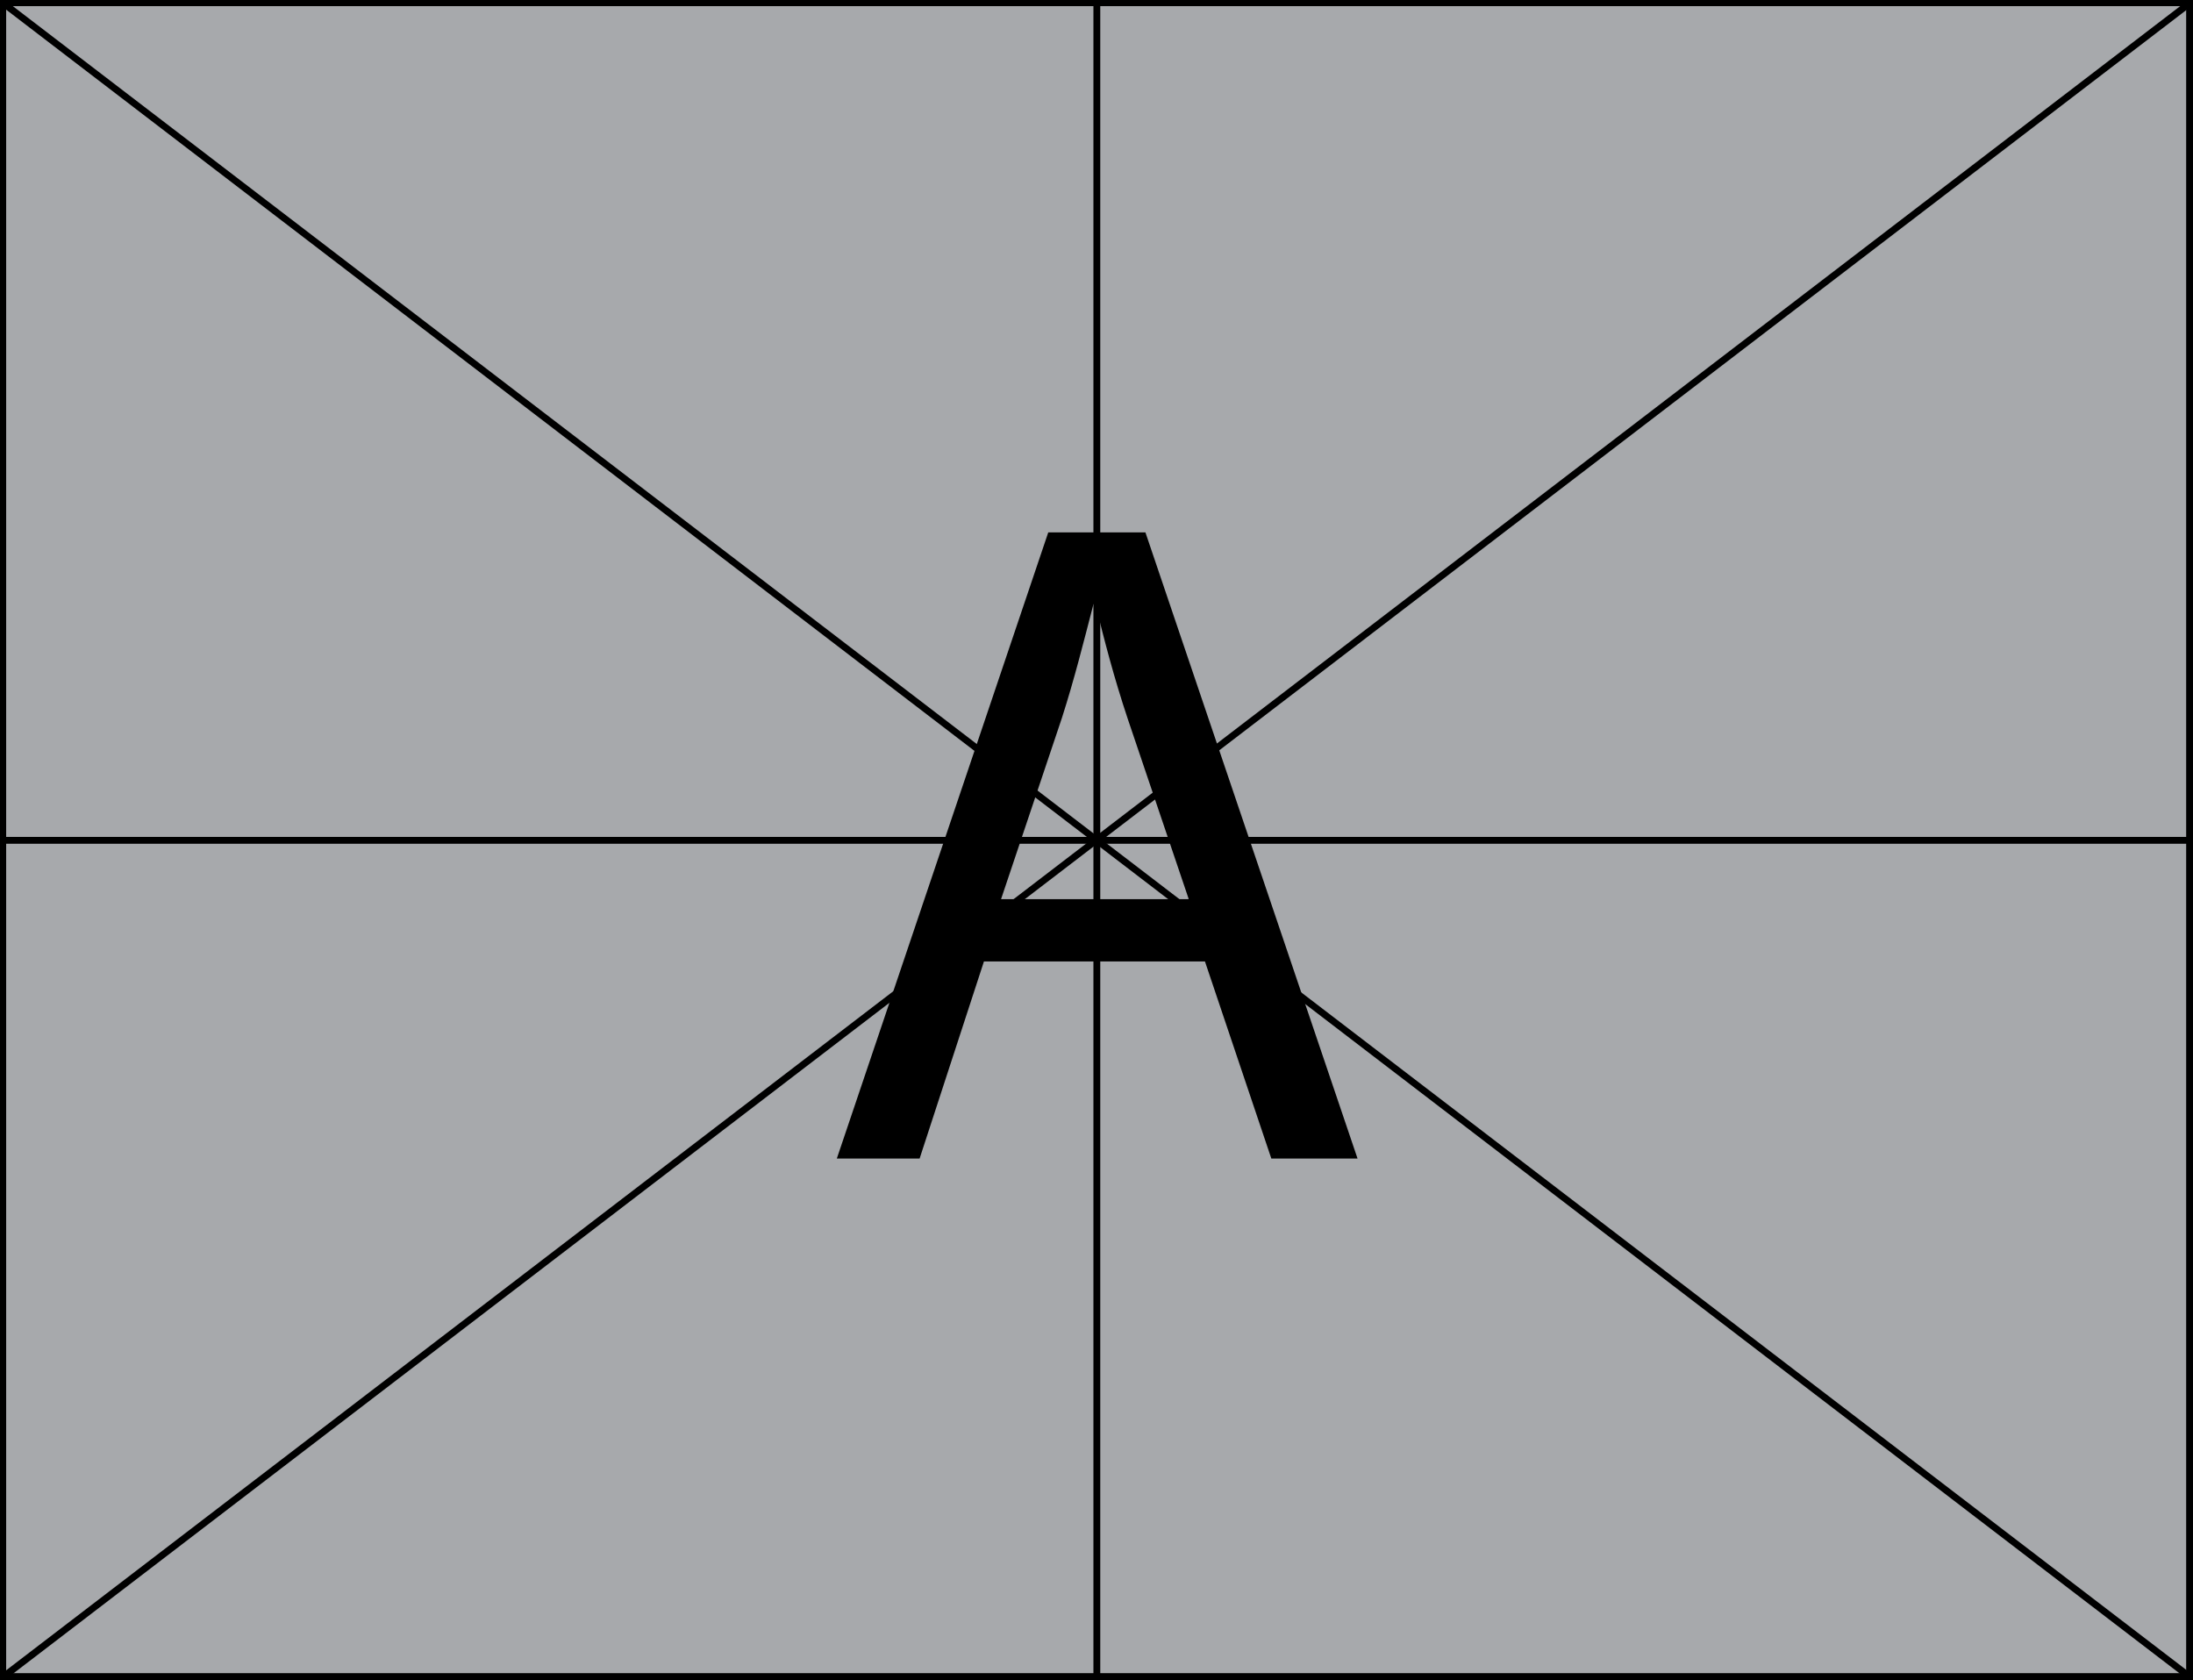 <?xml version="1.0" encoding="utf-8"?>
<!-- Generator: Adobe Illustrator 19.0.0, SVG Export Plug-In . SVG Version: 6.00 Build 0)  -->
<svg version="1.1" id="Layer_1" xmlns="http://www.w3.org/2000/svg" xmlns:xlink="http://www.w3.org/1999/xlink" x="0px" y="0px"
	 viewBox="-135 274.5 320.5 245.5" style="enable-background:new -135 274.5 320.5 245.5;" xml:space="preserve">
<style type="text/css">
	.st0{fill:#A7A9AC;stroke:#000000;stroke-miterlimit:10;}
	.st1{fill:none;stroke:#000000;stroke-miterlimit:10;}
</style>
<rect id="XMLID_1_" x="-134.6" y="274.9" class="st0" width="319.6" height="244.6"/>
<line id="XMLID_2_" class="st1" x1="-134.6" y1="274.9" x2="185.1" y2="519.6"/>
<line id="XMLID_3_" class="st1" x1="185.1" y1="274.9" x2="-134.6" y2="519.6"/>
<line id="XMLID_4_" class="st1" x1="-134.6" y1="397.3" x2="185.1" y2="397.3"/>
<line id="XMLID_5_" class="st1" x1="25.3" y1="274.9" x2="25.3" y2="519.6"/>
<g id="XMLID_6_">
	<path id="XMLID_8_" d="M8.8,415l-9.4,28.8h-12.1l30.9-91.5h14.2l31,91.5H50.8L41.1,415H8.8z M38.7,405.8l-8.9-26.3
		c-2-6-3.4-11.4-4.7-16.7h-0.3c-1.4,5.4-2.8,11-4.6,16.6l-8.9,26.5H38.7z"/>
</g>
<g id="XMLID_7_">
</g>
<g id="XMLID_11_">
</g>
<g id="XMLID_12_">
</g>
<g id="XMLID_13_">
</g>
<g id="XMLID_14_">
</g>
<g id="XMLID_15_">
</g>
</svg>
